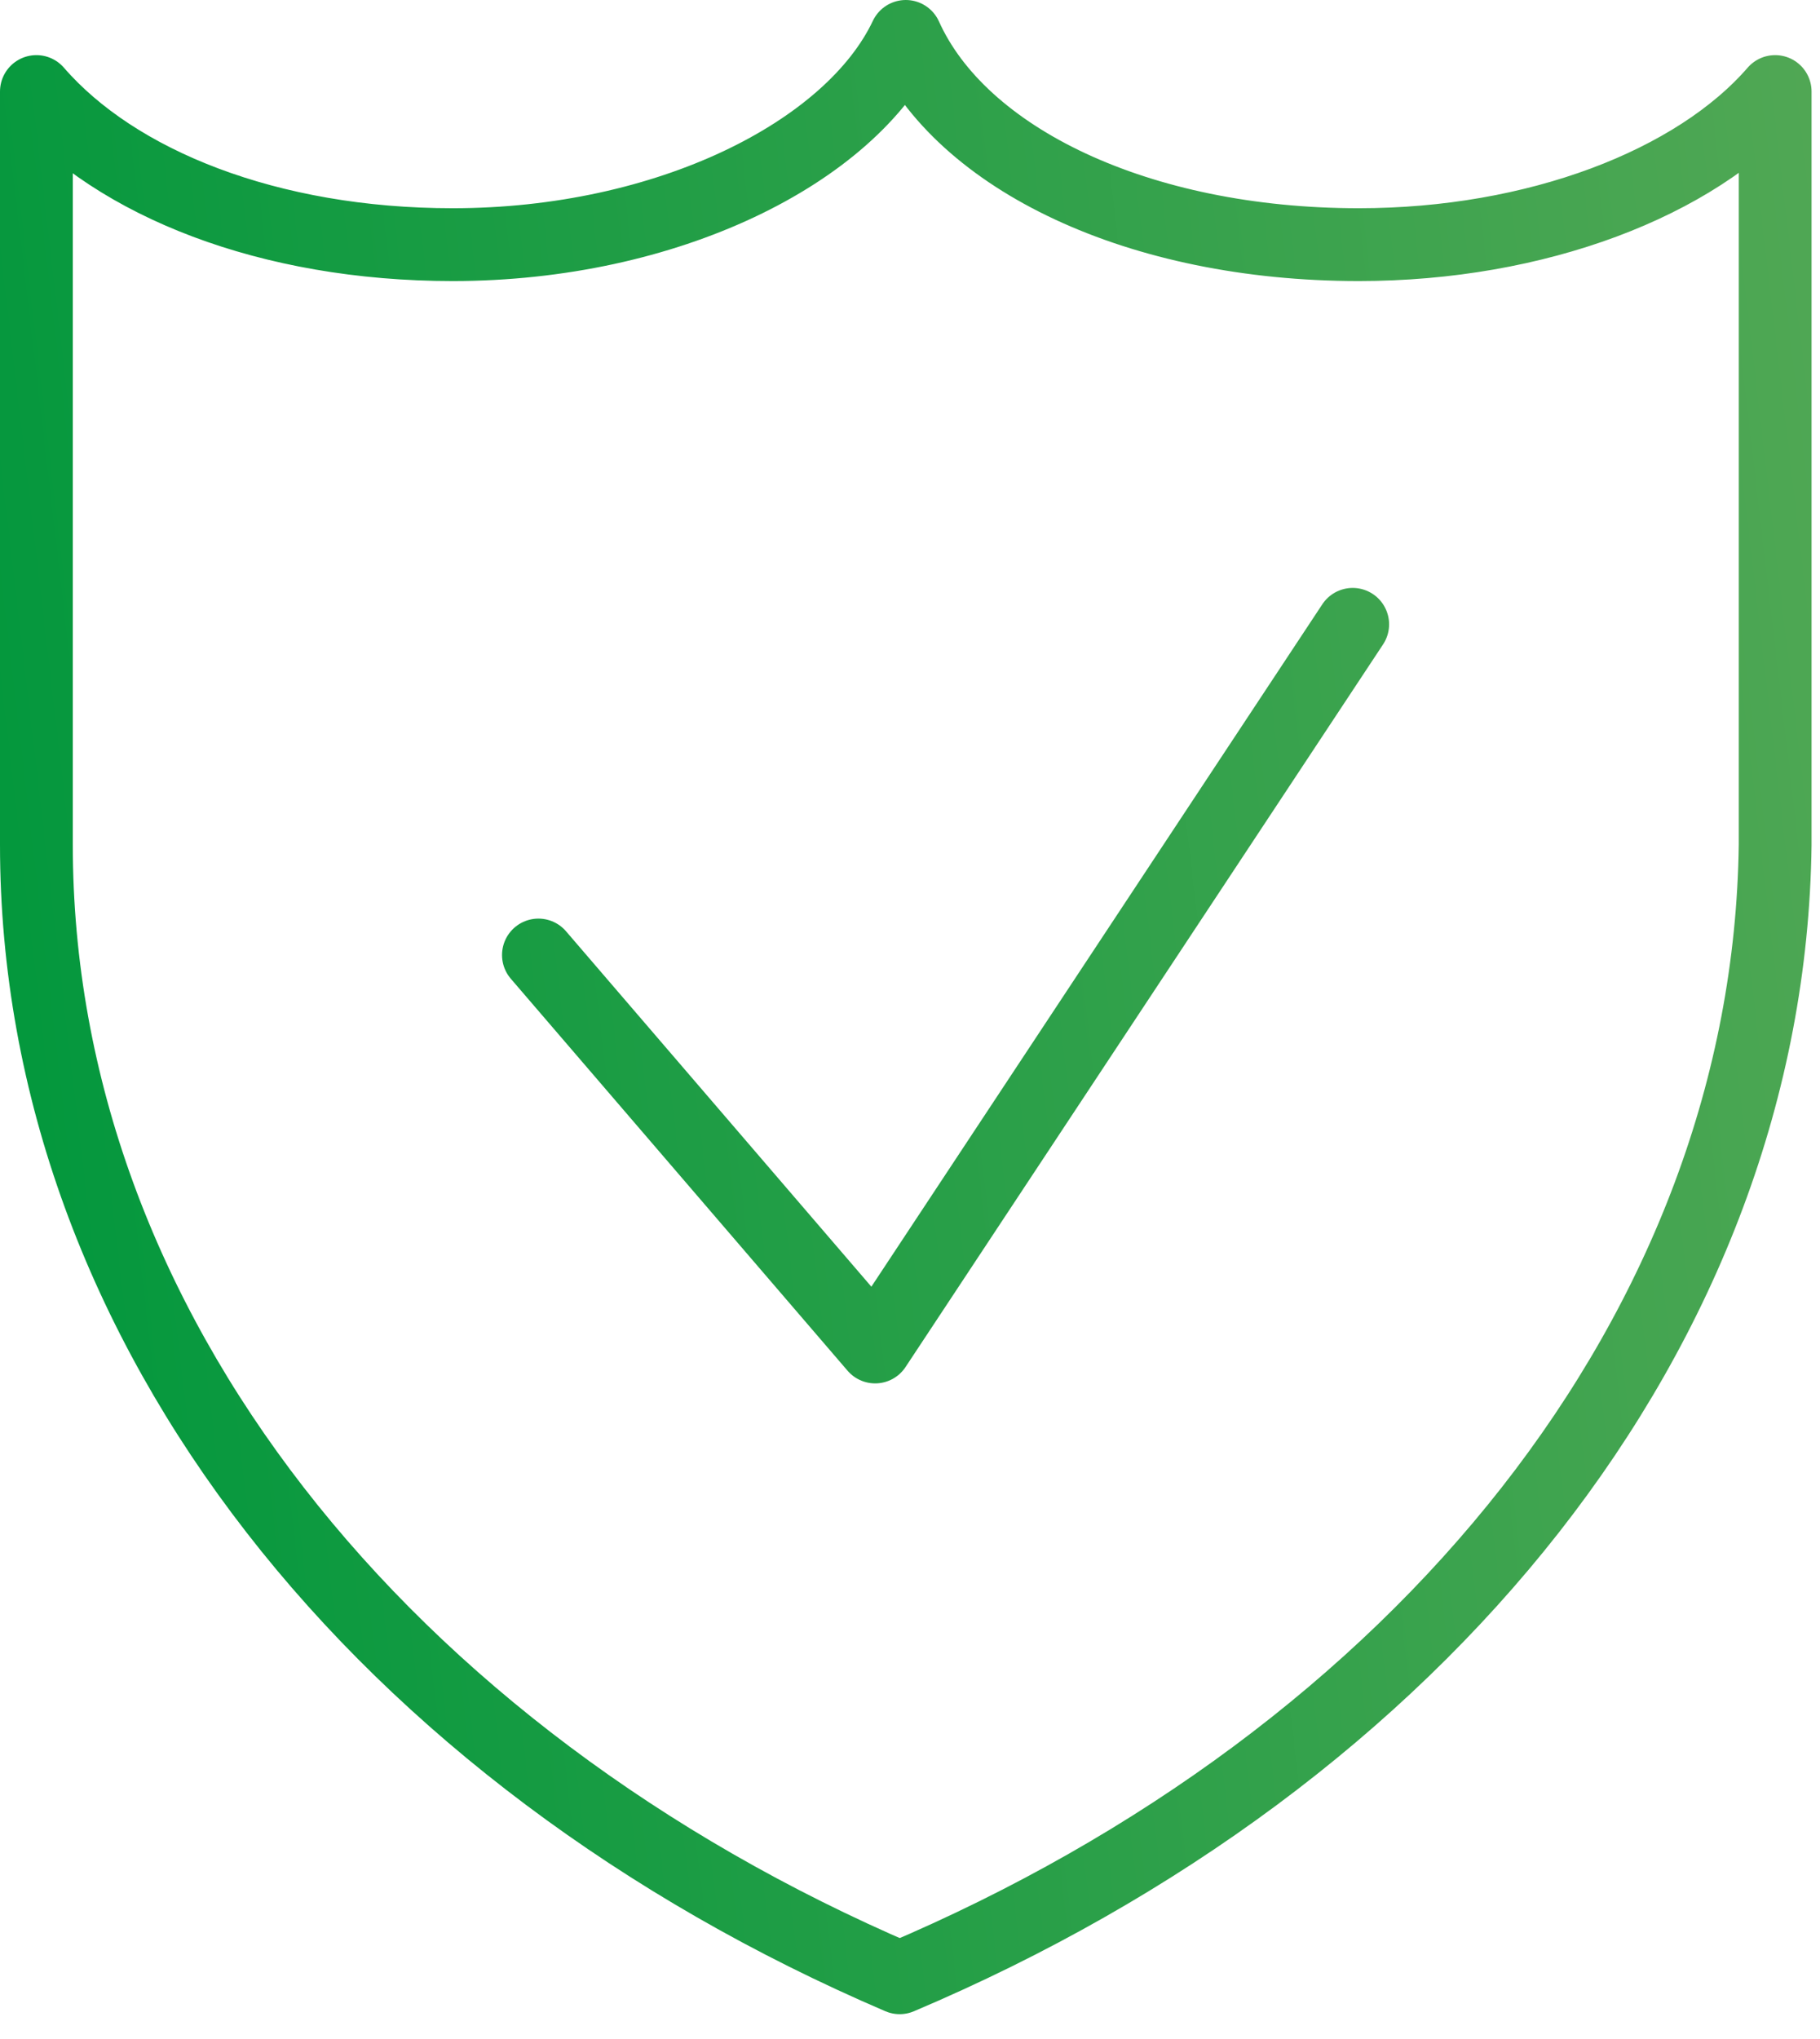 <svg width="50" height="56" viewBox="0 0 50 56" fill="none" xmlns="http://www.w3.org/2000/svg">
<path d="M14.792 26.229L24.043 36.994L37.162 17.147M24.716 54.318C10.587 48.263 1 36.489 1 23.202C1 16.306 1 9.41 1 2.514C3.187 5.037 7.391 6.719 12.437 6.719C18.324 6.719 23.37 4.196 24.884 1C26.398 4.364 31.275 6.719 37.33 6.719C42.208 6.719 46.581 5.037 48.768 2.514C48.768 9.41 48.768 16.306 48.768 23.202C48.599 36.489 39.012 48.263 24.716 54.318Z" stroke="url(#paint0_linear)" stroke-width="2" stroke-miterlimit="22.926" stroke-linecap="round" stroke-linejoin="round"/>
<defs>
<linearGradient id="paint0_linear" x1="1" y1="53.185" x2="70.397" y2="45.051" gradientUnits="userSpaceOnUse">
<stop stop-color="#00973c"/>
<stop offset="1" stop-color="#67ac5b"/>
</linearGradient>
</defs>
</svg>
